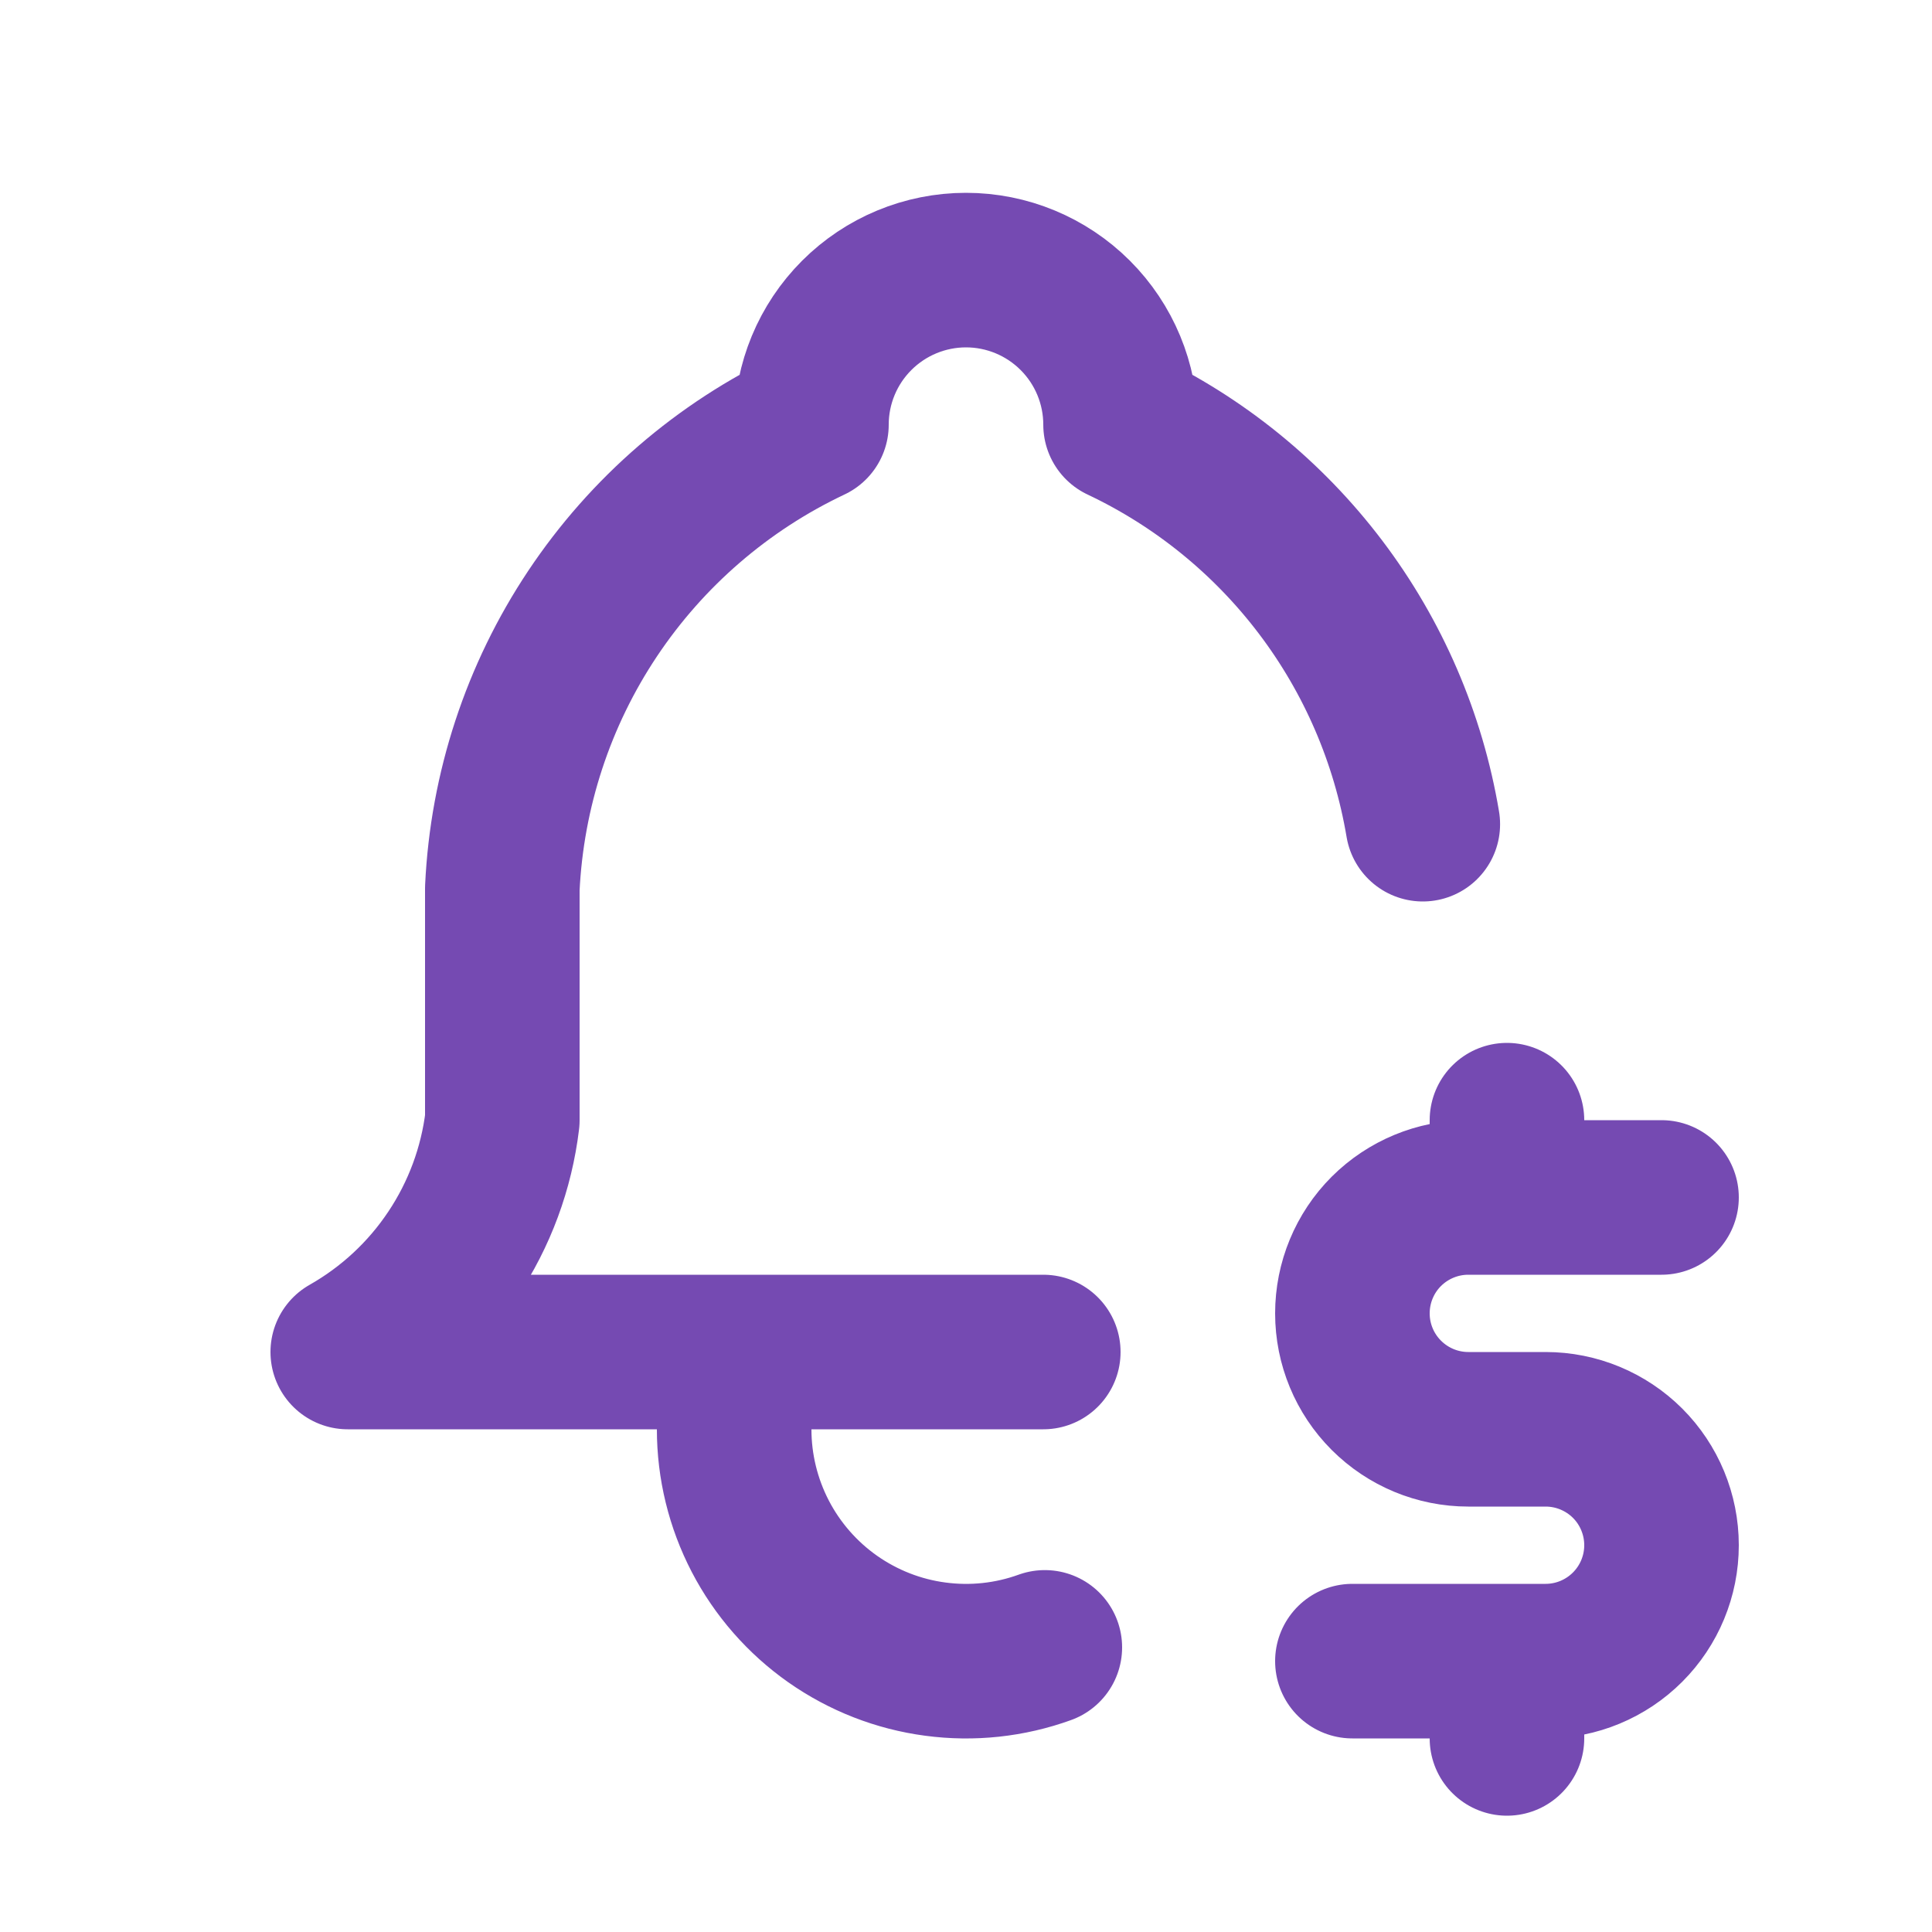 <?xml version="1.0" encoding="UTF-8"?>
<svg xmlns="http://www.w3.org/2000/svg" width="25" height="25" viewBox="0 0 25 25" fill="none">
  <path d="M13.5 17.495H4.5C5.045 17.186 5.51 16.754 5.857 16.233C6.205 15.712 6.425 15.117 6.5 14.495V11.495C6.56 10.226 6.963 8.997 7.668 7.94C8.373 6.883 9.352 6.038 10.5 5.495C10.5 4.964 10.711 4.456 11.086 4.081C11.461 3.706 11.97 3.495 12.5 3.495C13.03 3.495 13.539 3.706 13.914 4.081C14.289 4.456 14.5 4.964 14.5 5.495C15.52 5.977 16.409 6.7 17.09 7.6C17.771 8.5 18.224 9.552 18.411 10.665M9.5 17.495V18.495C9.5 18.977 9.616 19.451 9.838 19.879C10.06 20.306 10.382 20.674 10.776 20.951C11.171 21.228 11.626 21.406 12.103 21.469C12.581 21.533 13.067 21.481 13.52 21.317M21.5 15.495H19C18.602 15.495 18.221 15.653 17.939 15.934C17.658 16.215 17.5 16.597 17.5 16.995C17.5 17.393 17.658 17.774 17.939 18.055C18.221 18.337 18.602 18.495 19 18.495H20C20.398 18.495 20.779 18.653 21.061 18.934C21.342 19.215 21.5 19.597 21.5 19.995C21.5 20.393 21.342 20.774 21.061 21.055C20.779 21.337 20.398 21.495 20 21.495H17.5M19.5 21.495V22.495M19.5 14.495V15.495" stroke="#754AB2" stroke-width="2" stroke-linecap="round" stroke-linejoin="round"></path>
</svg>
